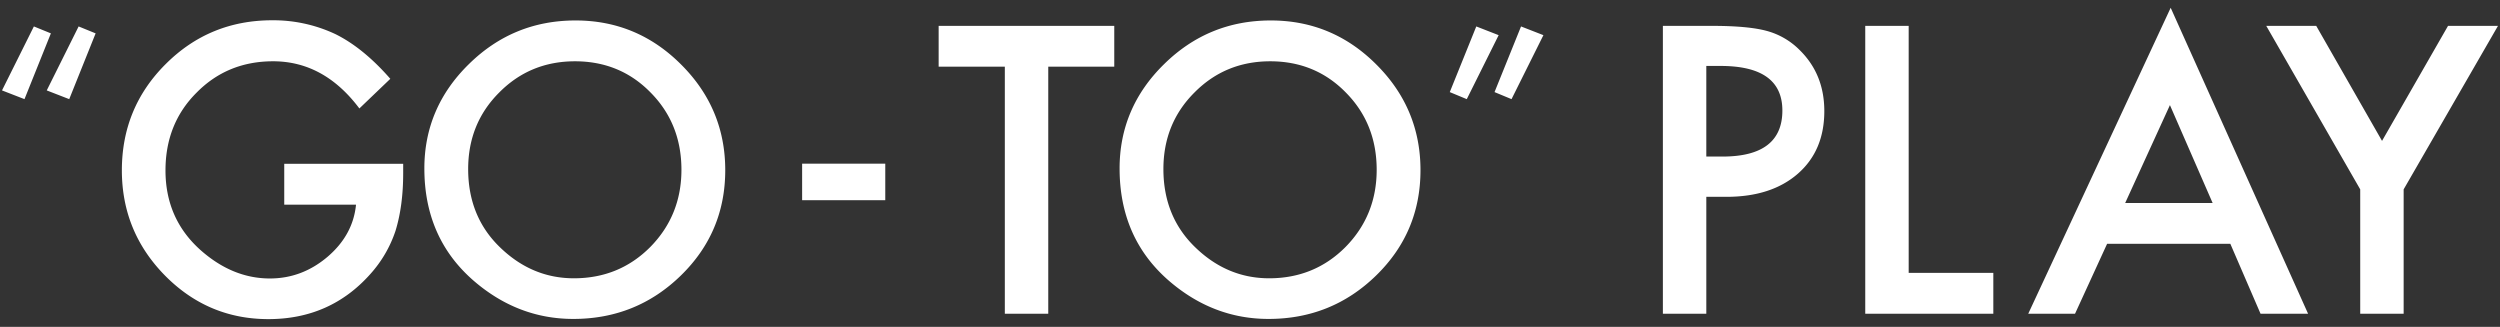 <svg xmlns="http://www.w3.org/2000/svg" xmlns:xlink="http://www.w3.org/1999/xlink" width="1606" height="210" viewBox="0 0 1606 210"><rect x="0" y="0" width="1606" height="210" fill="#333333" stroke="none"/><defs><clipPath id="a"><rect width="1606" height="210" transform="translate(-4022 962)" fill="none"/></clipPath><clipPath id="b"><rect width="1603.425" height="200" fill="none"/></clipPath></defs><g transform="translate(4022 -962)" clip-path="url(#a)"><g transform="translate(-4020.713 967)"><g clip-path="url(#b)"><path d="M20.48,11.981,0,53.082l14.443,5.605L31.4,16.435Zm8.264,41.1,14.443,5.605L60.144,16.435,49.222,11.981ZM181.31,126.467h46.108Q225.5,145.99,209.094,160q-16.409,13.895-37.007,13.893-24.192,0-44.909-18.563-22.158-20-22.156-50.9,0-29.939,19.88-49.821,19.879-20.237,49.221-20.239,32.7,0,55.449,30.3l19.88-19.042Q232.087,25.75,214.124,16.887a93.755,93.755,0,0,0-40.478-8.863q-40.361,0-68.5,28.144Q77,64.192,77,104.432q0,39.4,27.665,67.545Q132.329,200,171.13,200q39.76,0,65.509-28.981a78.42,78.42,0,0,0,16.168-27.784q4.909-16.048,4.91-36.886V100.24H181.31ZM368.448,8.144q-40,0-68.5,28.024-28.624,28.024-28.623,67.066,0,44.433,31.378,71.856,28.5,24.791,64.311,24.79,40.478,0,69.1-27.9,28.5-27.783,28.5-67.665,0-39.639-28.383-67.9Q407.967,8.145,368.448,8.144m48.024,145.509q-20,20.12-49.1,20.12-26.828,0-47.306-19.76-20.6-19.761-20.6-50.419,0-29.22,19.88-49.1,19.878-20.12,48.742-20.12,28.981,0,48.623,20.12,19.76,20,19.761,49.581,0,29.222-20,49.581M514,123.627h53.413V100.155H514ZM601.7,37.844h42.515V196.527h27.9V37.844h42.4V11.617H601.7Zm213.365-29.7q-40,0-68.5,28.024-28.625,28.024-28.623,67.066,0,44.433,31.376,71.856,28.5,24.791,64.312,24.79,40.479,0,69.1-27.9,28.5-27.783,28.5-67.665,0-39.639-28.383-67.9Q854.588,8.145,815.068,8.144m48.024,145.509q-20,20.12-49.1,20.12-26.828,0-47.306-19.76-20.6-19.761-20.6-50.419,0-29.22,19.88-49.1,19.879-20.12,48.743-20.12,28.981,0,48.623,20.12,19.761,20,19.761,49.581,0,29.222-20,49.581m83.99-141.672-17.03,42.18,10.922,4.527,20.48-41.1ZM958.8,54.16l10.921,4.527,20.48-41.1-14.372-5.6Zm174.855-39.31q-11.857-3.233-35.09-3.233h-31.616v184.91h27.9v-75.09h12.935q28.86,0,45.869-14.851t17-40.239q0-23.713-15.928-39.282a47.068,47.068,0,0,0-21.078-12.216m-28.383,80.719h-10.419v-58.2h9.222q39.639,0,39.641,28.622,0,29.583-38.444,29.581m119.584-83.952h-27.9v184.91h82.275V170.3h-54.371Zm76.809,184.91h30.06l20.6-44.91h79.162l19.4,44.91h30.539L1393.158,0Zm62.276-71.138,28.742-62.874L1420.1,125.39ZM1571.327,11.617l-42.395,73.892-42.274-73.892h-32.1l60.36,105.03v79.881h27.9V116.647l60.6-105.03Z" fill="#fff"/></g></g></g></svg>